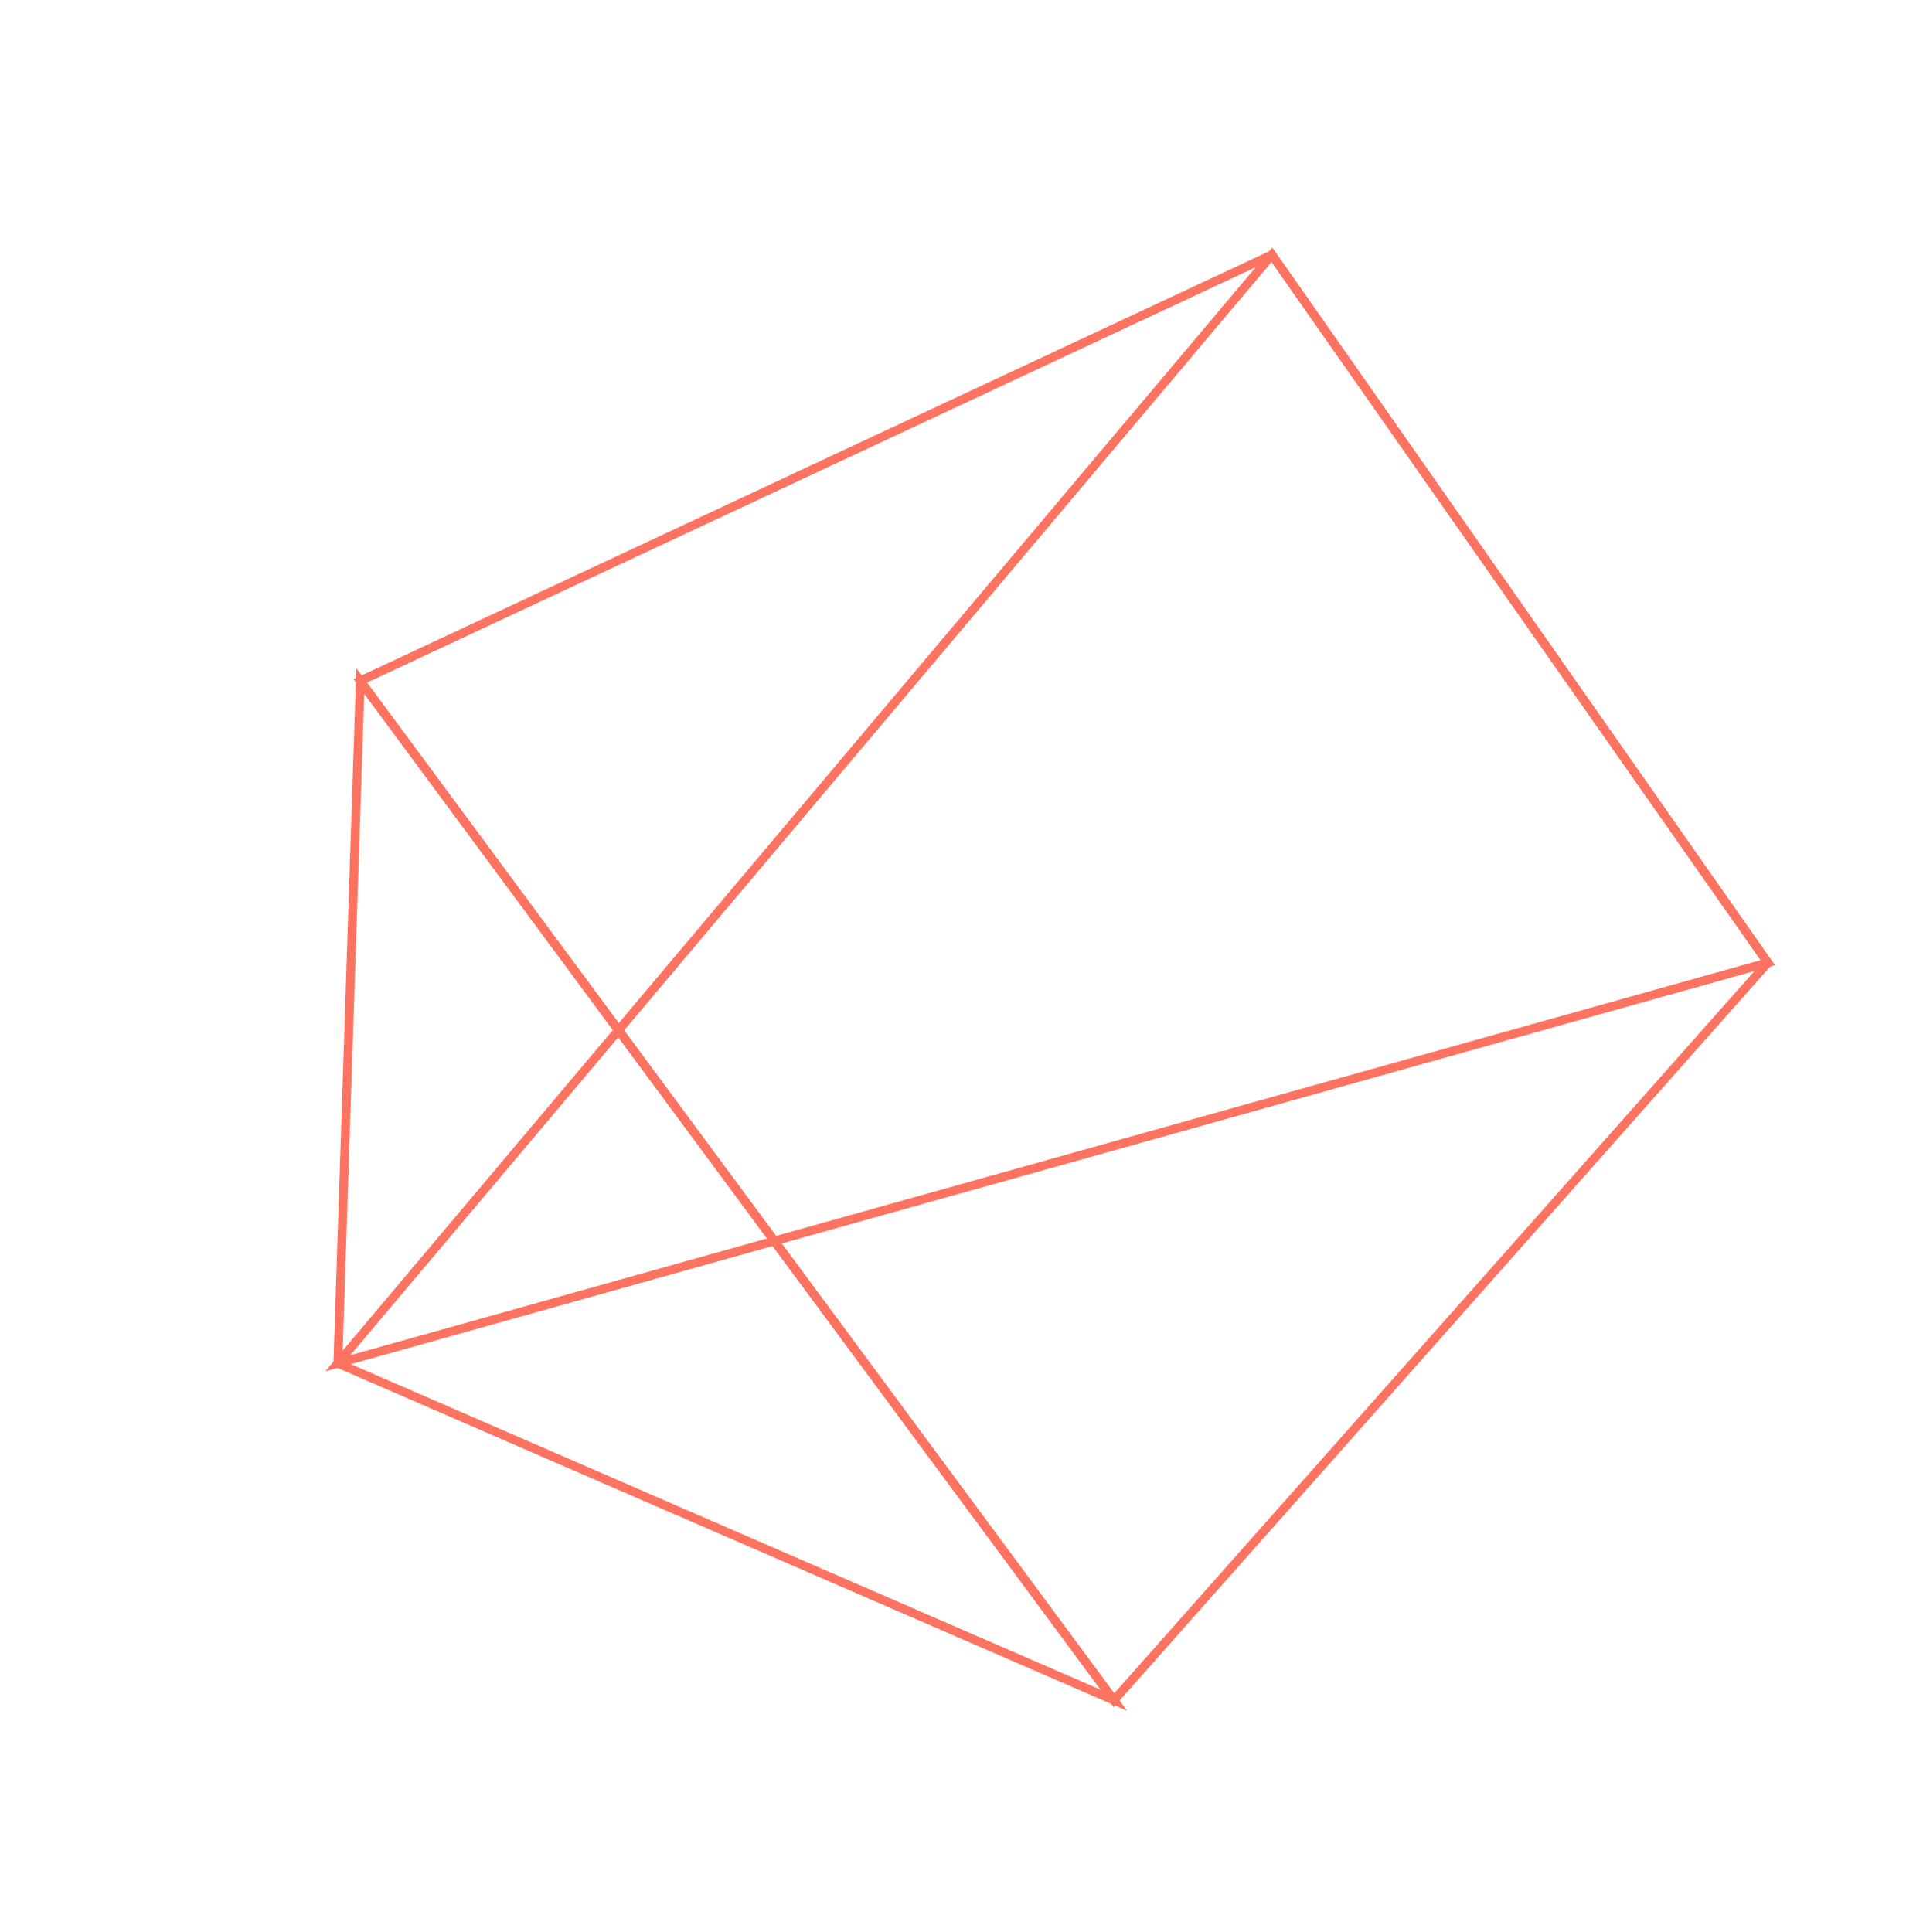 <svg xmlns="http://www.w3.org/2000/svg" width="218.896" height="219.946" viewBox="0 0 218.896 219.946">
    <defs>
        <style>
            .cls-1{fill:none;stroke:#fd7361;stroke-miterlimit:10}
        </style>
    </defs>
    <g id="Group_537" transform="rotate(44.03 1245.943 397.824)">
        <g id="Group_519" transform="translate(157 898)">
            <path id="Path_493" d="M242.339 230.811L100 207l40.894-107 96.592 18.71z" class="cls-1" transform="translate(-100 -100)"/>
            <path id="Path_494" d="M152.155 729.592l90.184-33.82L100 671.965z" class="cls-1" transform="translate(-100 -564.961)"/>
            <path id="Path_495" d="M417.934 264.631l85.333-145.921L406.674 100z" class="cls-1" transform="translate(-365.779 -100)"/>
        </g>
    </g>
</svg>
